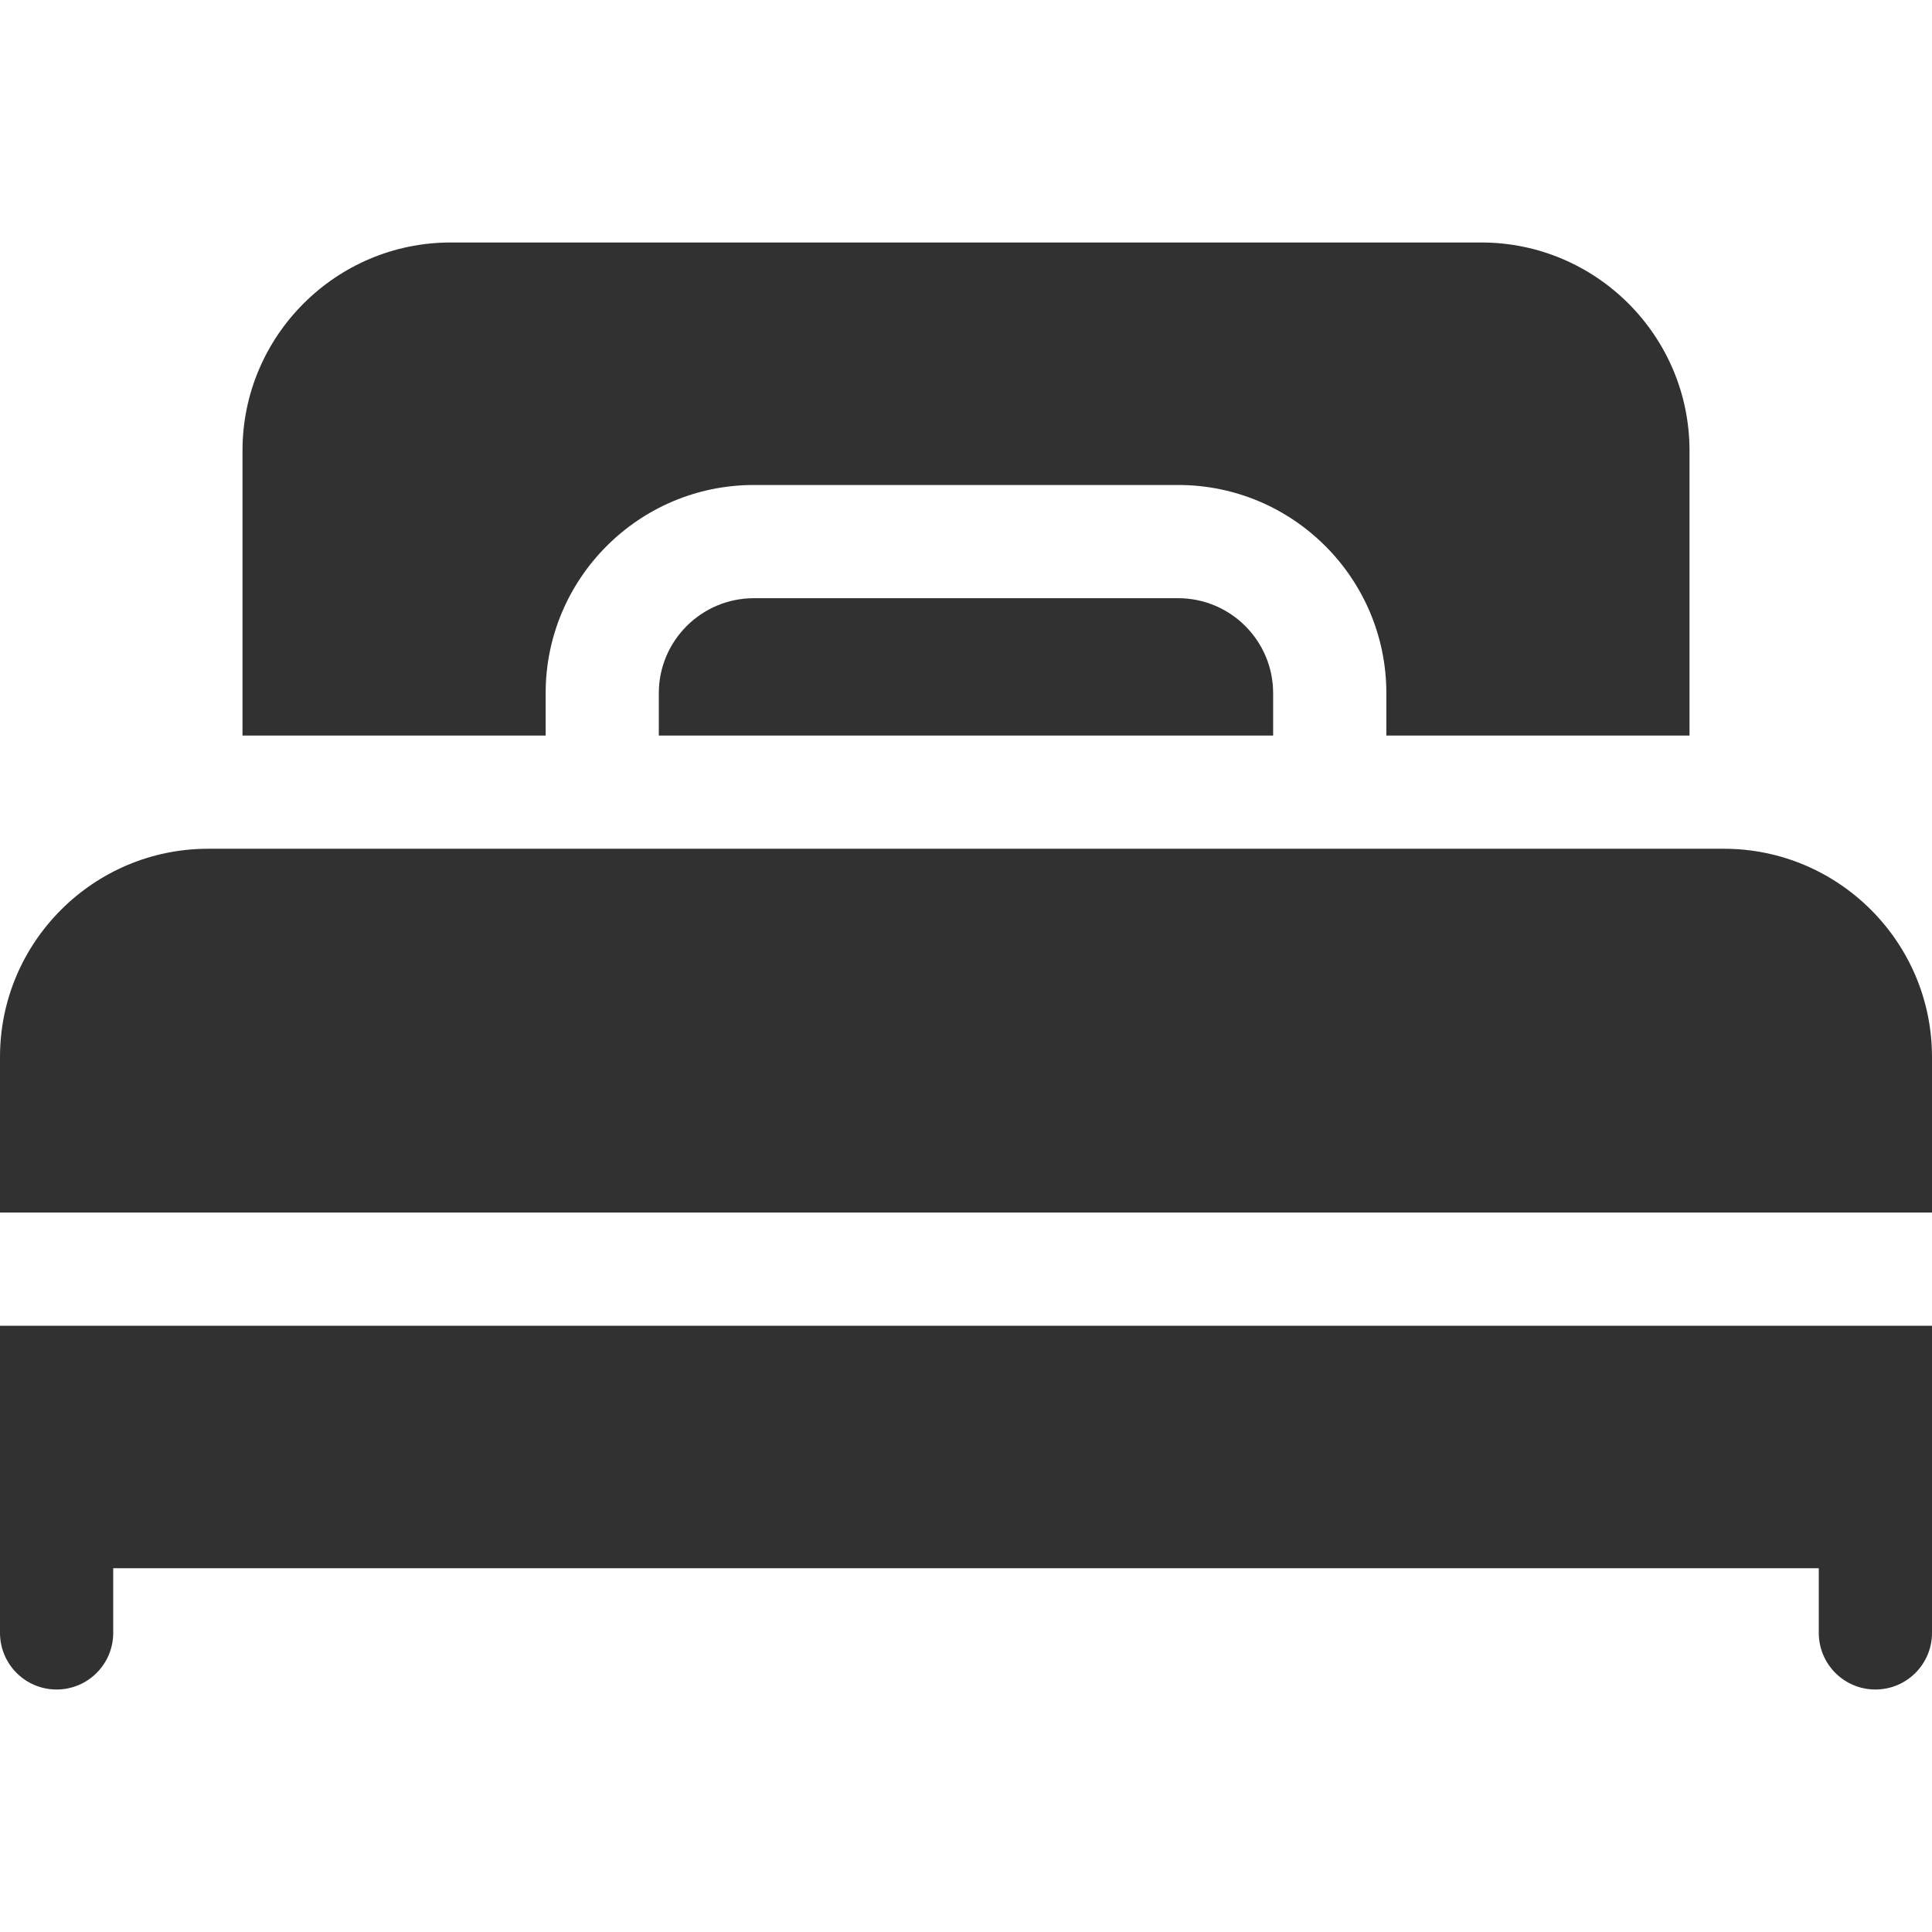 <svg width="35" height="35" viewBox="0 0 35 35" fill="none" xmlns="http://www.w3.org/2000/svg">
<path d="M0 27.385V29.581C0 30.148 0.459 30.607 1.025 30.607C1.592 30.607 2.051 30.148 2.051 29.581V28.41H32.949V29.581C32.949 30.148 33.408 30.607 33.975 30.607C34.541 30.607 35 30.148 35 29.581V24.017H0V27.385ZM31.229 15.376H3.771C1.692 15.376 0 17.068 0 19.147V21.966H35V19.147C35 17.068 33.308 15.376 31.229 15.376ZM13.656 10.837C12.707 10.837 11.935 11.609 11.935 12.557V13.325H23.064V12.557C23.064 11.609 22.293 10.837 21.344 10.837H13.656Z" fill="#313131"/>
<path d="M9.885 12.557C9.885 10.478 11.576 8.786 13.656 8.786H21.344C23.424 8.786 25.115 10.478 25.115 12.557V13.325H30.607V8.164C30.607 6.085 28.915 4.393 26.836 4.393H8.164C6.085 4.393 4.393 6.085 4.393 8.164V13.325H9.885V12.557Z" fill="#313131"/>
</svg>
